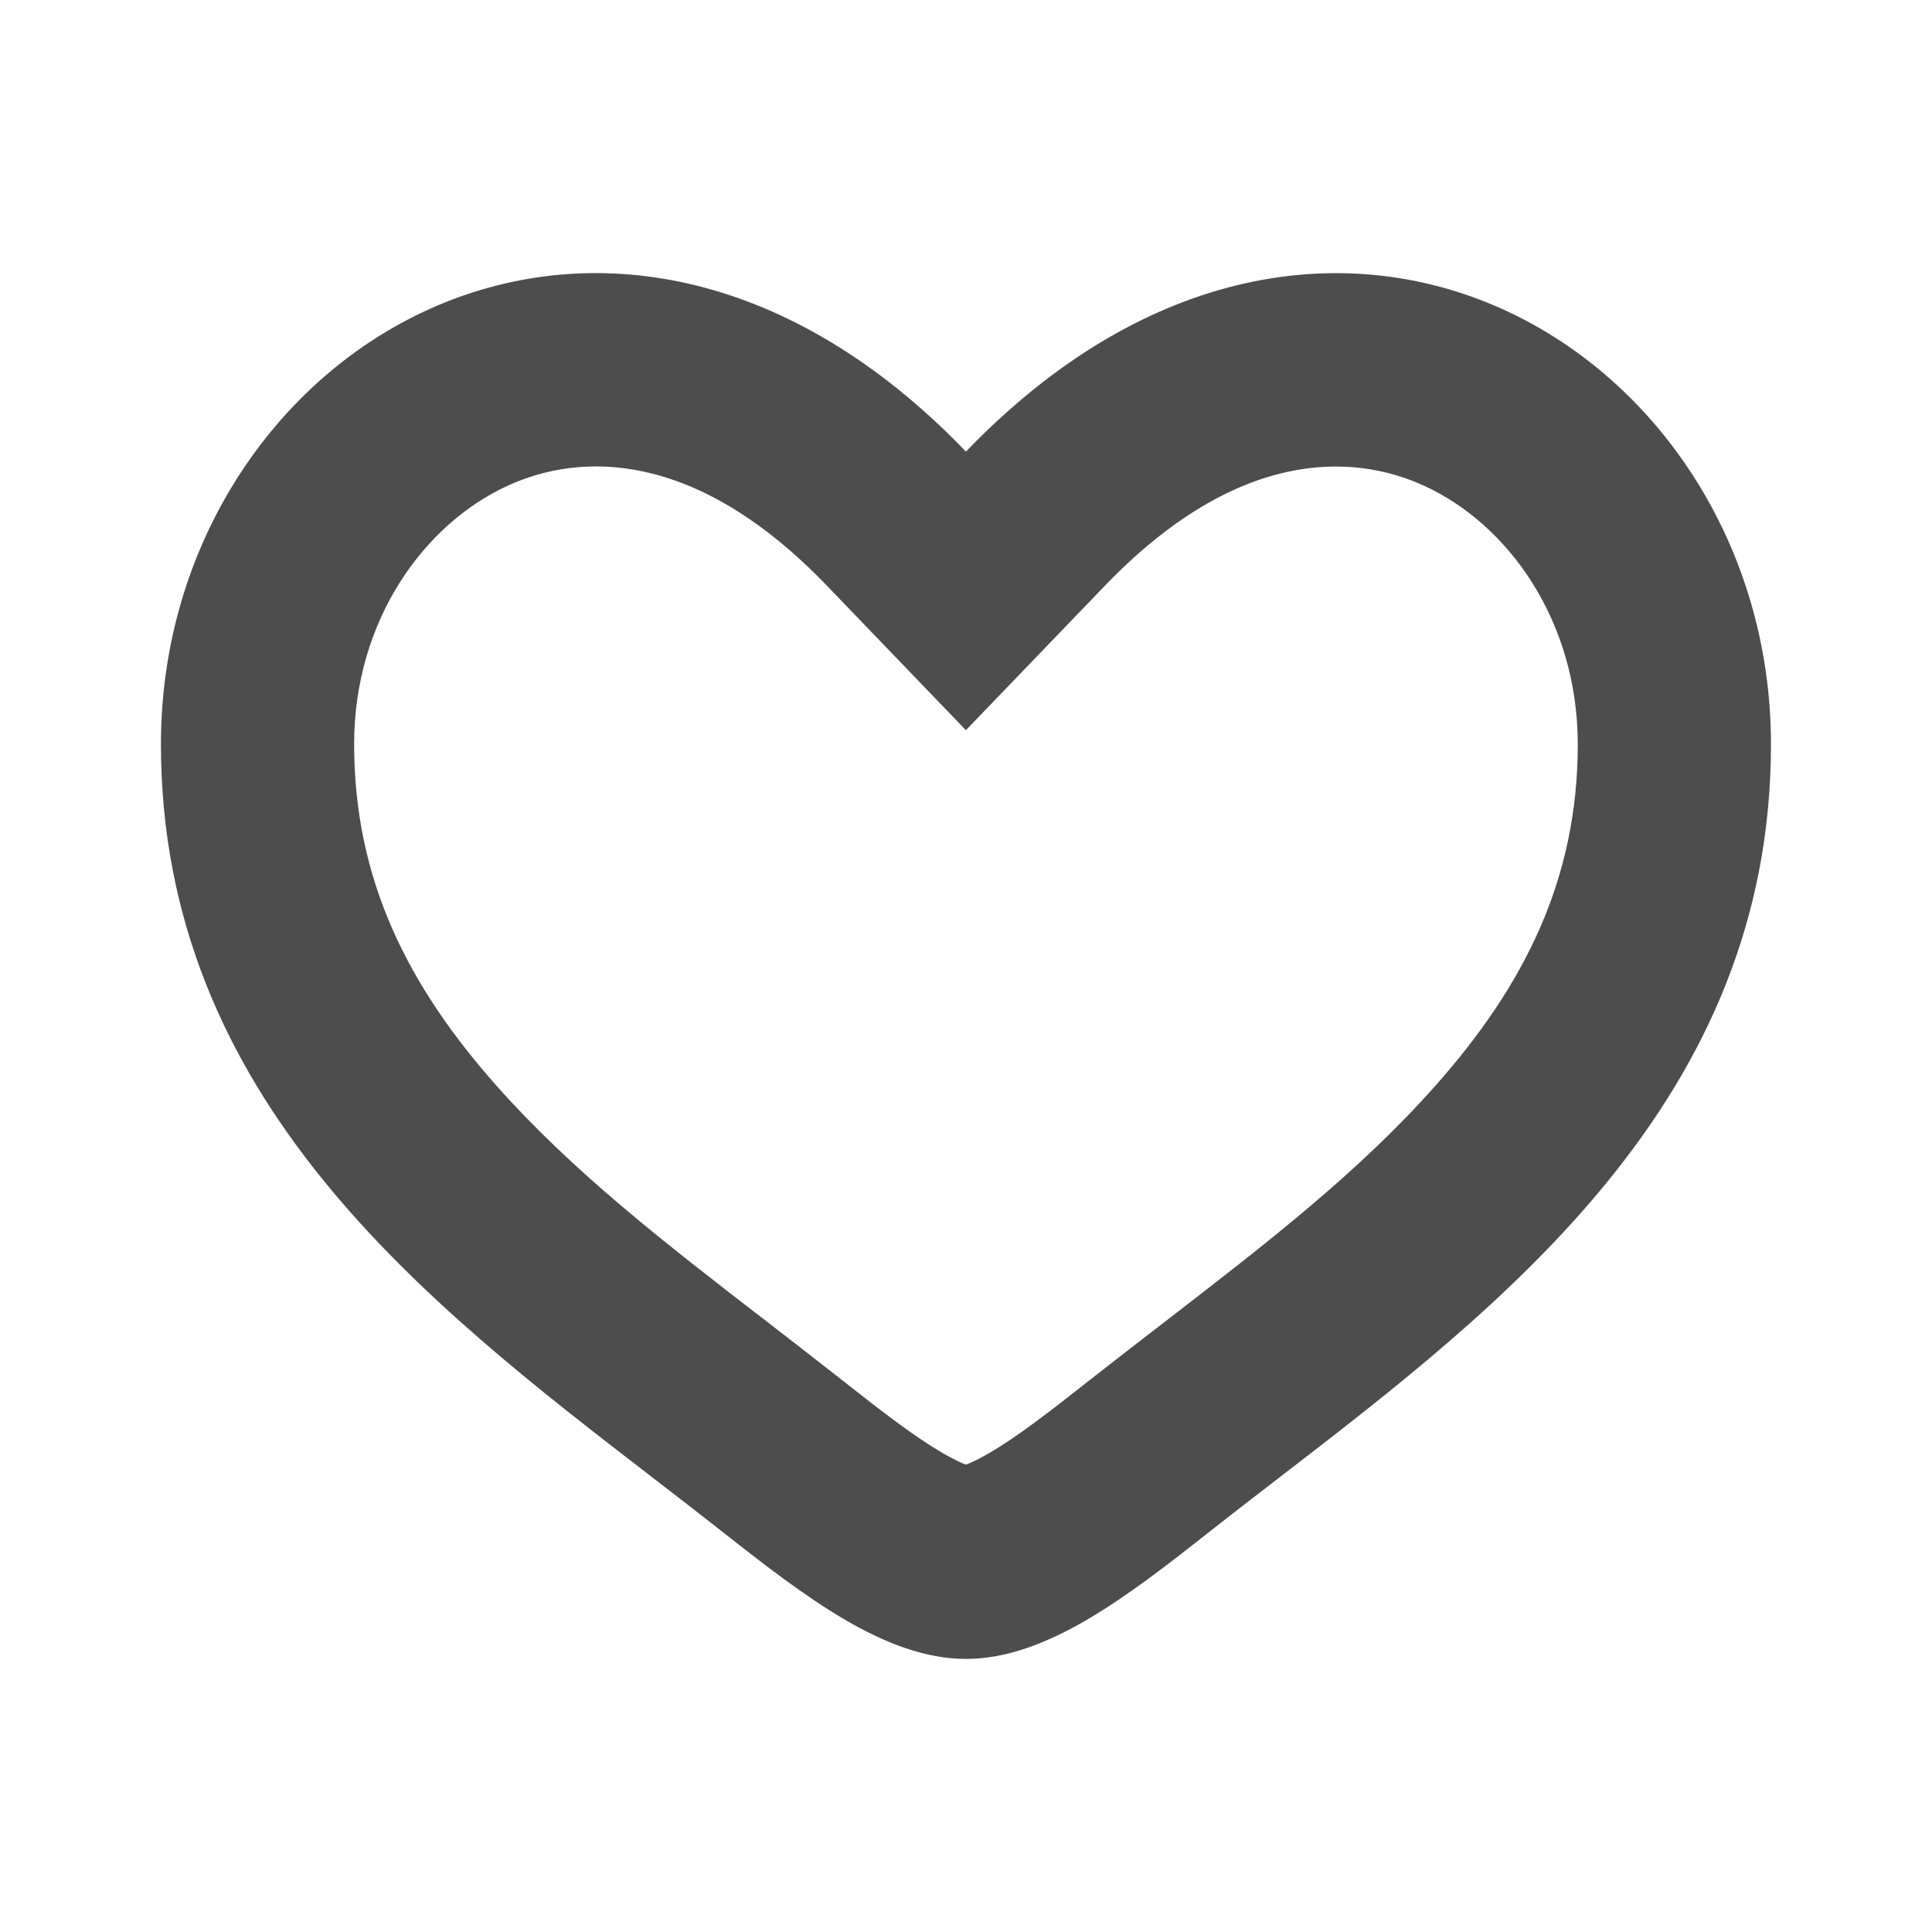 <svg width="20" height="20" viewBox="0 0 20 20" fill="none" xmlns="http://www.w3.org/2000/svg">
<path fill-rule="evenodd" clip-rule="evenodd" d="M9.559 4.251C5.9 1.002 1.666 3.809 1.666 7.704C1.666 11.374 4.413 13.491 6.753 15.294C6.997 15.482 7.236 15.666 7.468 15.849C8.333 16.53 9.166 17.173 9.999 17.173C10.833 17.173 11.666 16.531 12.531 15.848C12.761 15.667 12.998 15.484 13.24 15.298C15.582 13.495 18.333 11.377 18.333 7.705C18.333 3.809 14.098 1.003 10.44 4.251C10.292 4.382 10.145 4.523 9.999 4.675C9.854 4.523 9.707 4.382 9.559 4.251ZM11.293 14.277L11.291 14.278C10.841 14.634 10.524 14.876 10.244 15.04C10.122 15.111 10.043 15.146 10 15.162C9.956 15.146 9.877 15.111 9.755 15.04C9.474 14.876 9.157 14.634 8.706 14.278C8.436 14.065 8.17 13.86 7.91 13.659C6.877 12.862 5.934 12.133 5.143 11.243C4.222 10.206 3.666 9.106 3.666 7.704C3.666 6.426 4.386 5.425 5.258 5.027C6.003 4.686 7.195 4.644 8.558 6.061L9.999 7.559L11.44 6.061C12.804 4.645 13.995 4.687 14.741 5.028C15.613 5.426 16.333 6.427 16.333 7.705C16.333 9.106 15.777 10.206 14.856 11.243C14.064 12.135 13.118 12.865 12.083 13.664C11.825 13.863 11.561 14.066 11.293 14.277Z" fill="#4D4D4D"/>
</svg>

